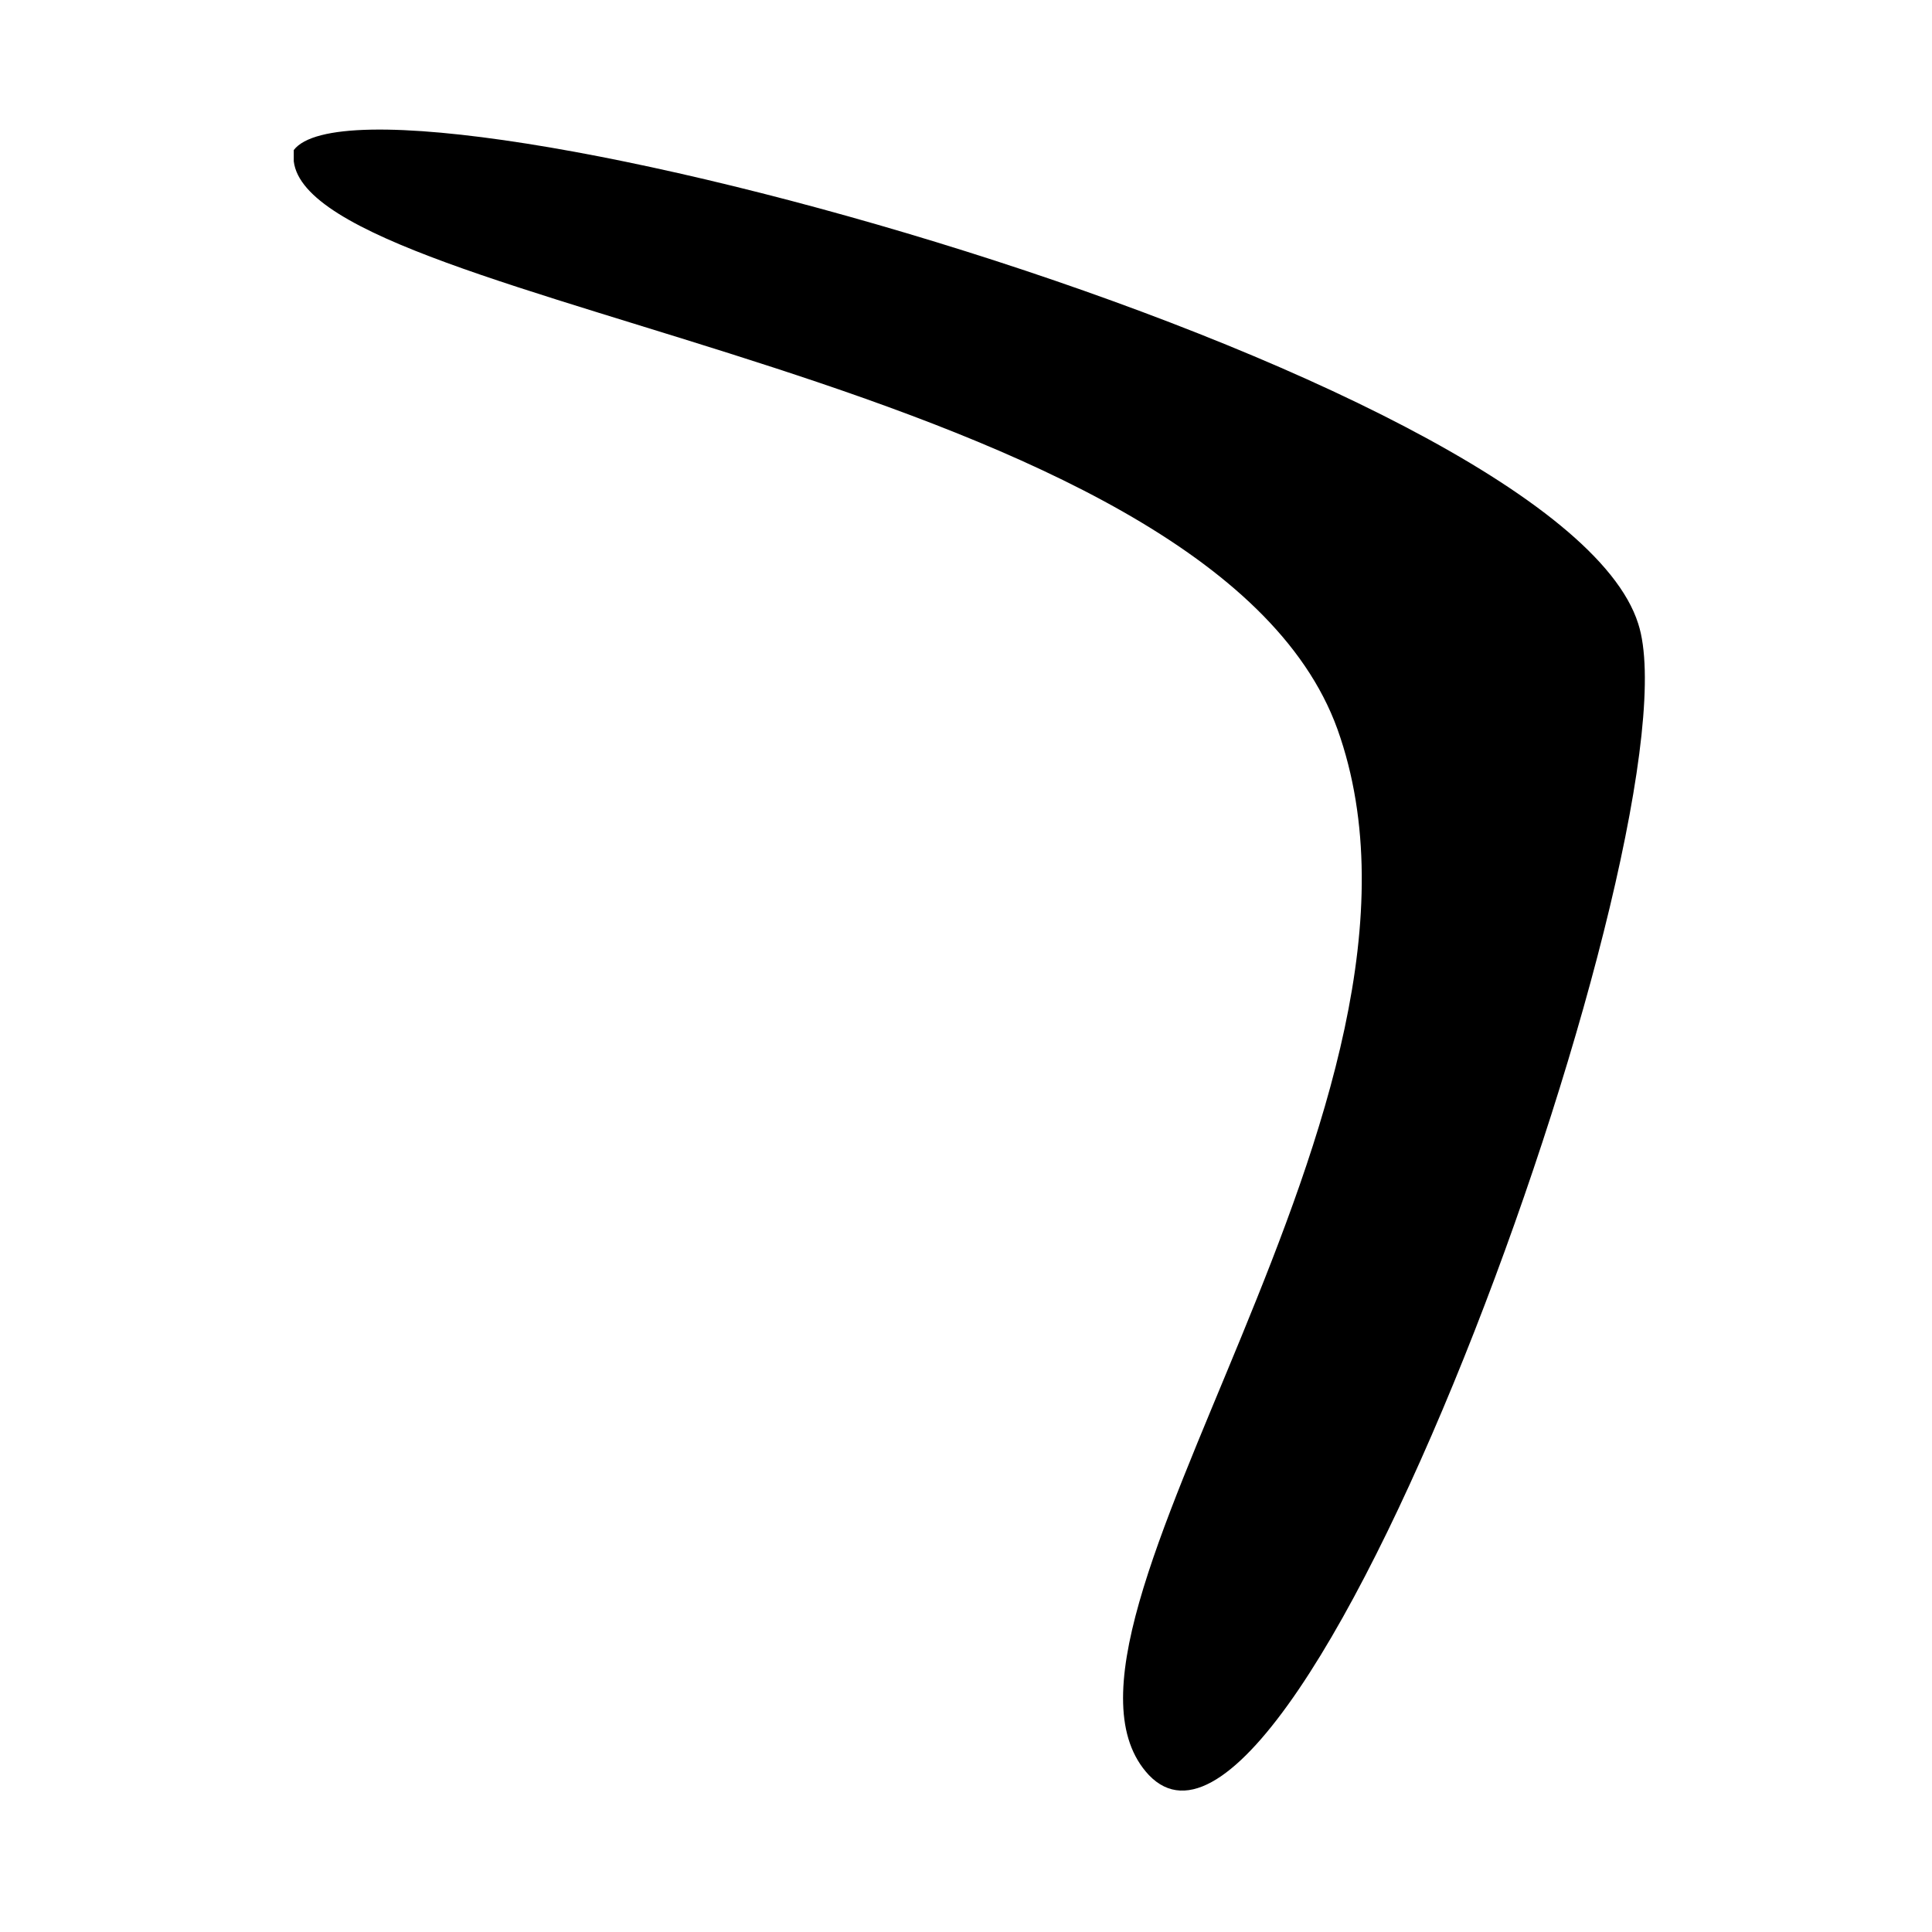 <?xml version="1.0" encoding="UTF-8"?>
<!-- Uploaded to: ICON Repo, www.svgrepo.com, Generator: ICON Repo Mixer Tools -->
<svg fill="#000000" width="800px" height="800px" version="1.1" viewBox="144 144 512 512" xmlns="http://www.w3.org/2000/svg">
 <path d="m221.85 183.78v2.973c4.758 39.258 242.68 56.508 276.59 150.49 35.094 98.145-86.25 238.52-49.965 277.18 40.449 42.23 146.32-253.99 129.67-305.14-21.414-67.809-334.88-153.46-356.3-125.51z" fill-rule="evenodd"/>
</svg>